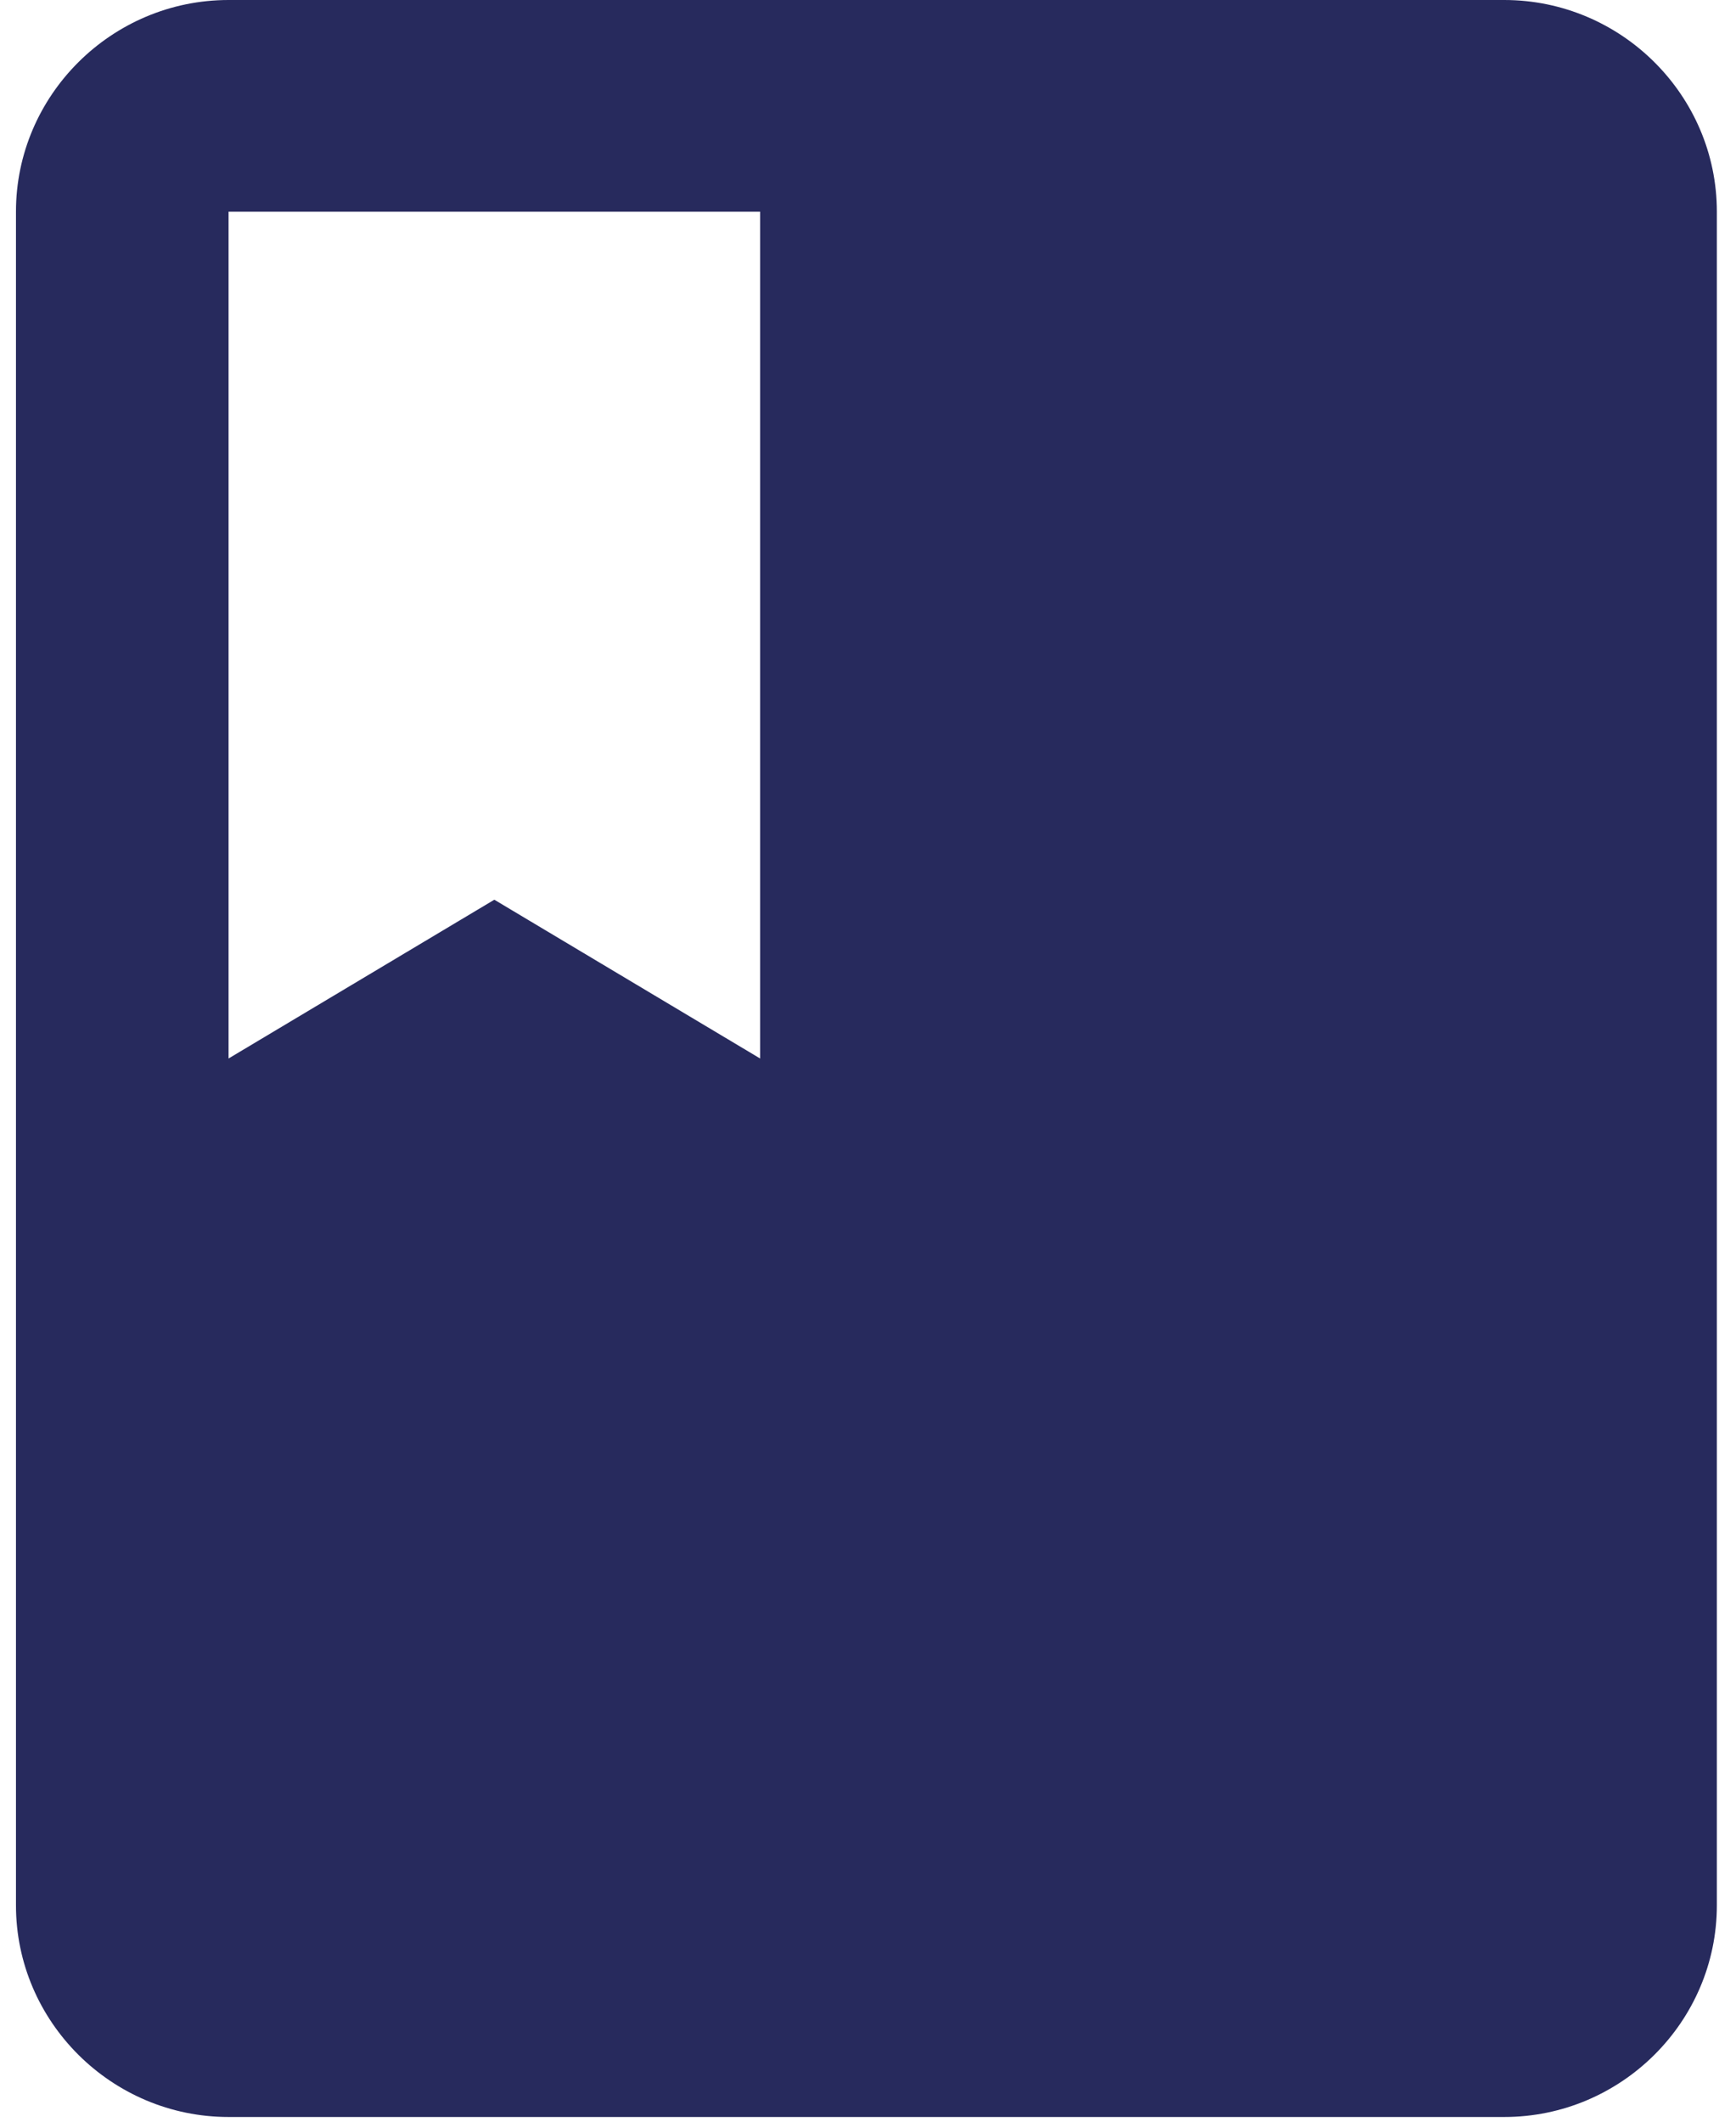 <svg width="72" height="88" viewBox="0 0 72 88" fill="none" xmlns="http://www.w3.org/2000/svg">
<path d="M62.388 0H9.48C4.63 0 0.662 3.951 0.662 8.78V79.024C0.662 83.854 4.63 87.805 9.48 87.805H62.388C67.238 87.805 71.206 83.854 71.206 79.024V8.78C71.206 3.951 67.238 0 62.388 0ZM9.48 8.78H31.525V43.902L20.502 37.317L9.48 43.902V8.78Z" fill="#272A5D"/>
</svg>
